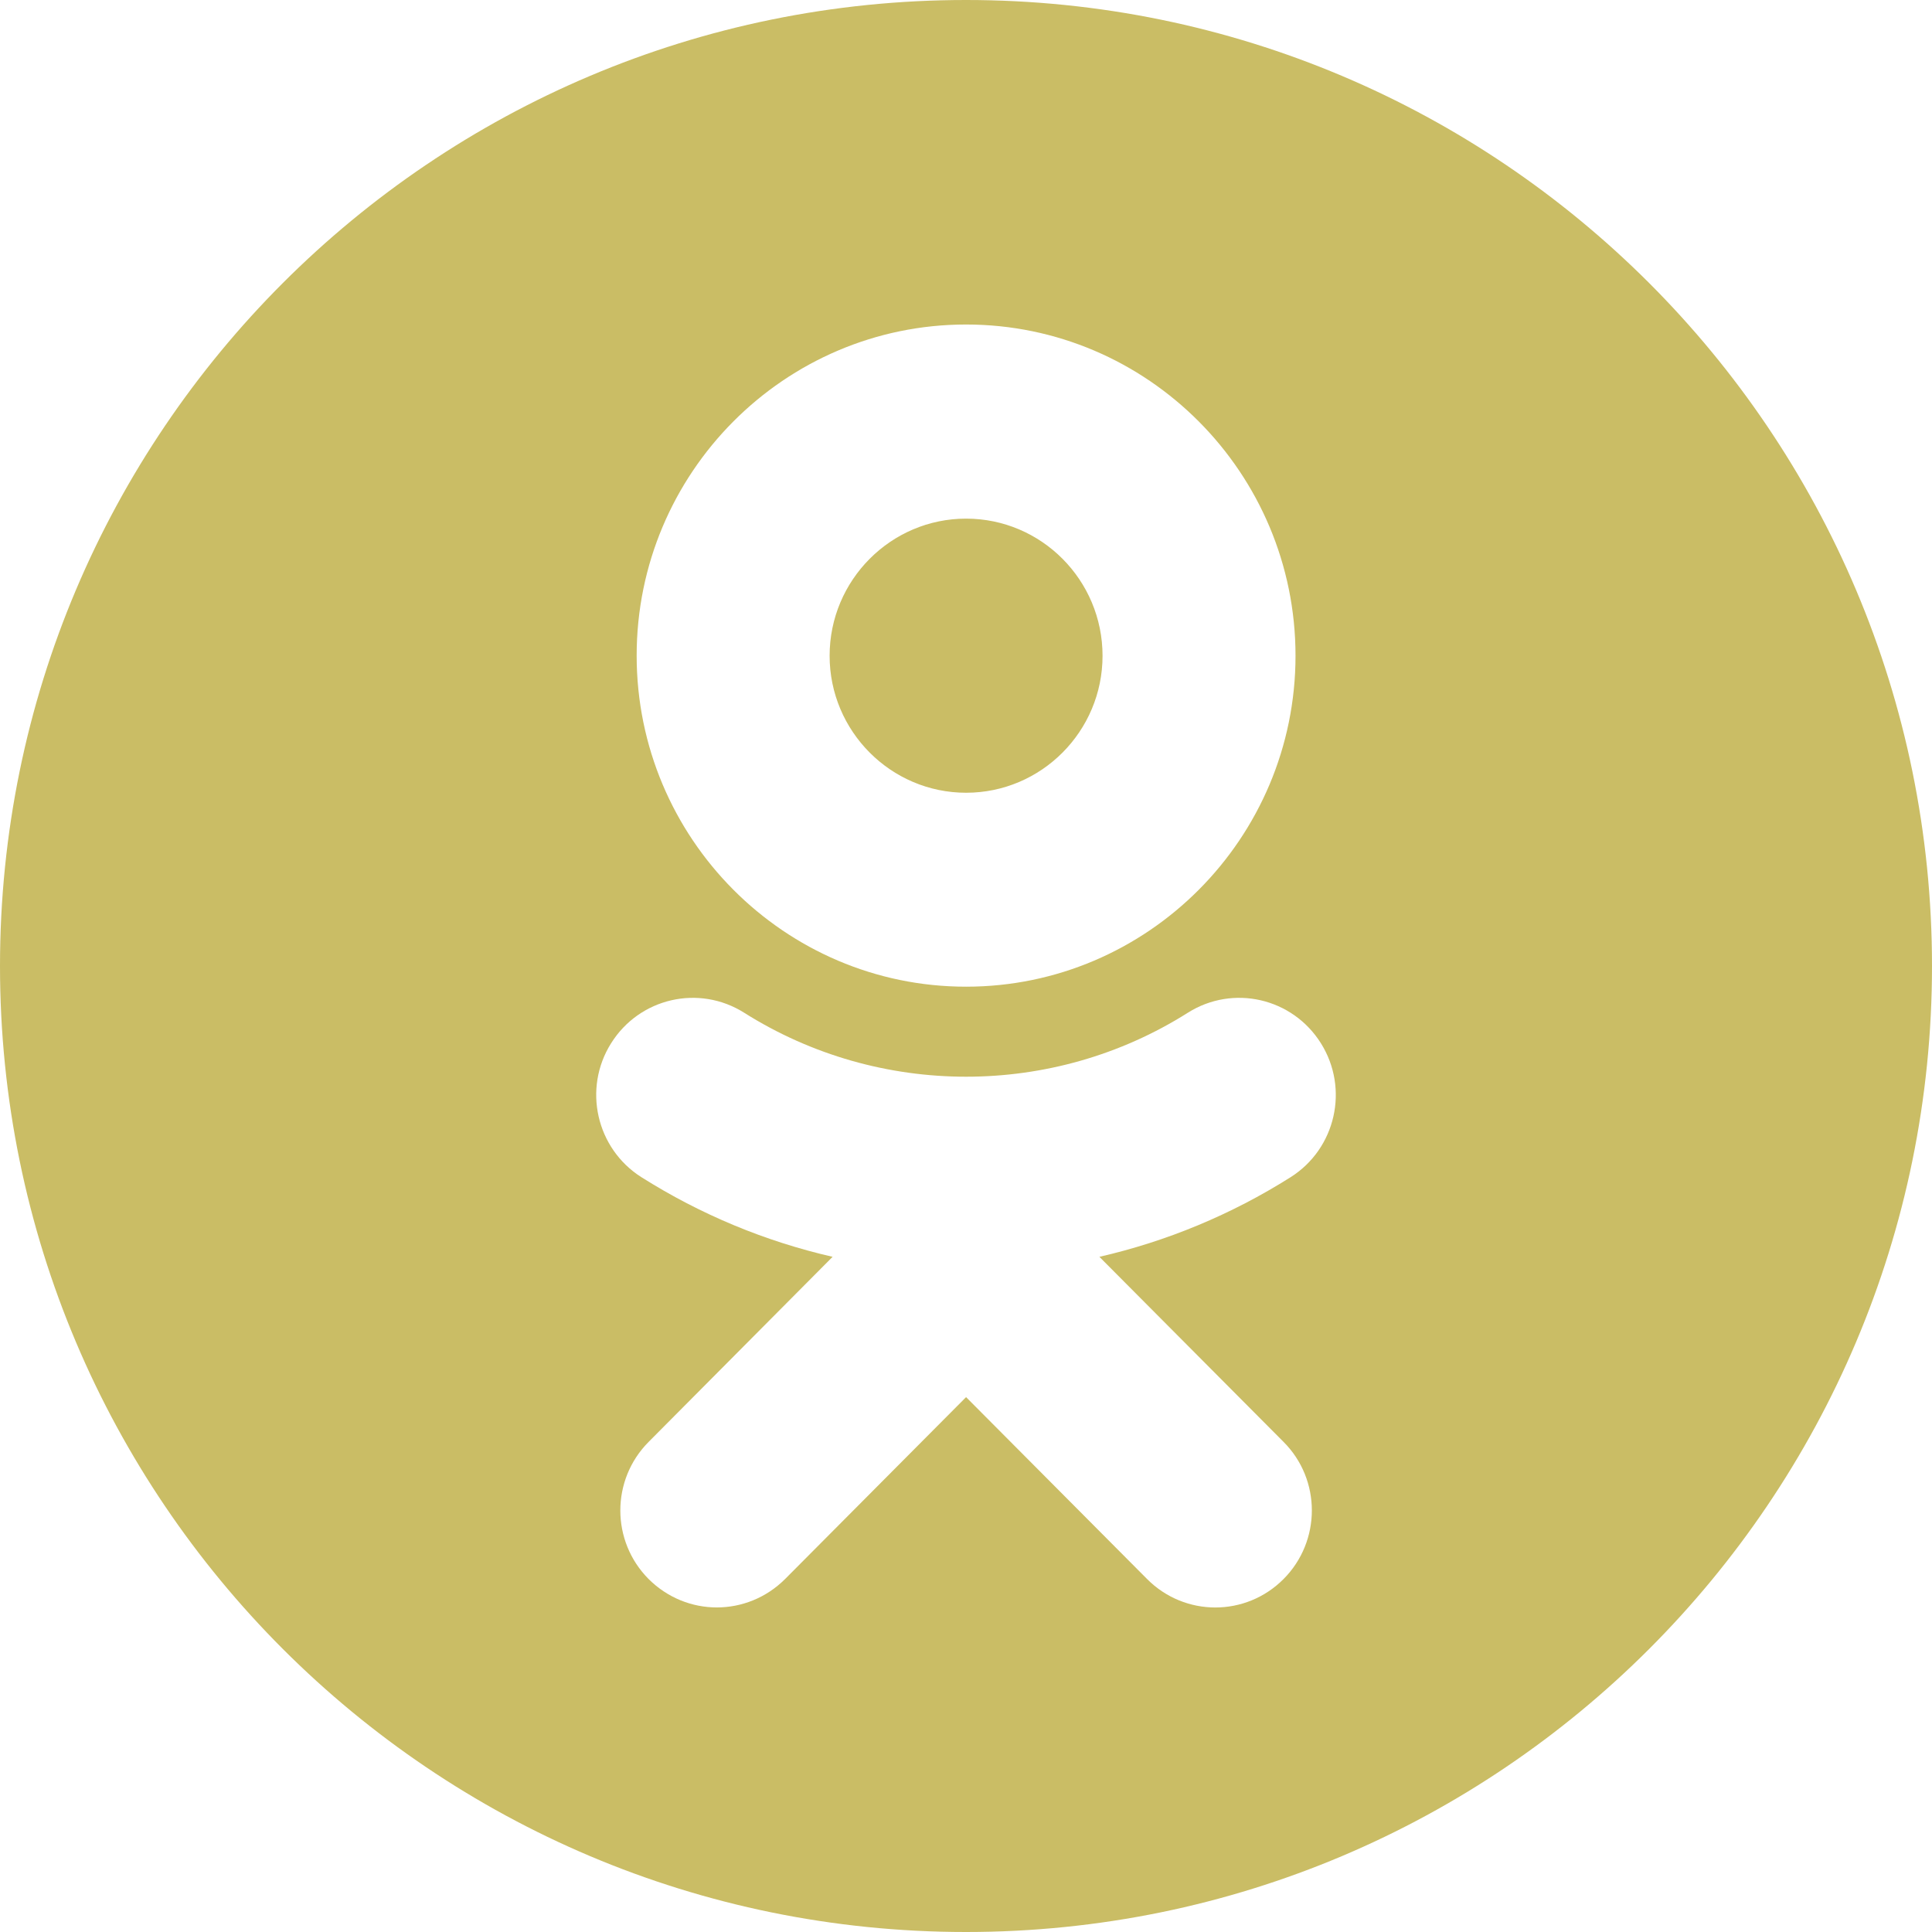 <?xml version="1.0" encoding="UTF-8"?> <svg xmlns="http://www.w3.org/2000/svg" width="120" height="120" viewBox="0 0 120 120" fill="none"> <g clip-path="url(#clip0_6_237)"> <path fill-rule="evenodd" clip-rule="evenodd" d="M60 120C93.137 120 120 93.137 120 60C120 26.863 93.137 0 60 0C26.863 0 0 26.863 0 60C0 93.137 26.863 120 60 120ZM80.168 73.114C76.472 75.448 72.456 77.108 68.285 78.063L79.724 89.559C82.067 91.904 82.067 95.722 79.724 98.077C77.38 100.433 73.592 100.433 71.248 98.077L60.005 86.778L48.763 98.077C47.586 99.25 46.058 99.841 44.52 99.841C42.992 99.841 41.464 99.25 40.287 98.077C37.944 95.722 37.944 91.914 40.287 89.559L51.715 78.063C47.544 77.108 43.529 75.448 39.833 73.114C37.035 71.339 36.188 67.614 37.954 64.803C39.719 61.98 43.415 61.13 46.223 62.904C54.606 68.195 65.394 68.206 73.777 62.904C76.586 61.13 80.281 61.98 82.047 64.803C83.812 67.625 82.966 71.339 80.168 73.114ZM68.481 40.731C68.481 36.031 64.682 32.213 60.005 32.213C55.339 32.213 51.529 36.031 51.529 40.731C51.529 45.421 55.339 49.239 60.005 49.239C64.682 49.239 68.481 45.421 68.481 40.731ZM80.467 40.731C80.467 52.061 71.289 61.285 60.005 61.285C48.721 61.285 39.544 52.061 39.544 40.721C39.544 29.38 48.721 20.156 60.005 20.156C71.289 20.156 80.467 29.38 80.467 40.731Z" fill="#CABD65"></path> </g> <defs> <clipPath id="clip0_6_237"> <rect width="30" height="30" fill="white" transform="scale(4)"></rect> </clipPath> </defs> </svg> 